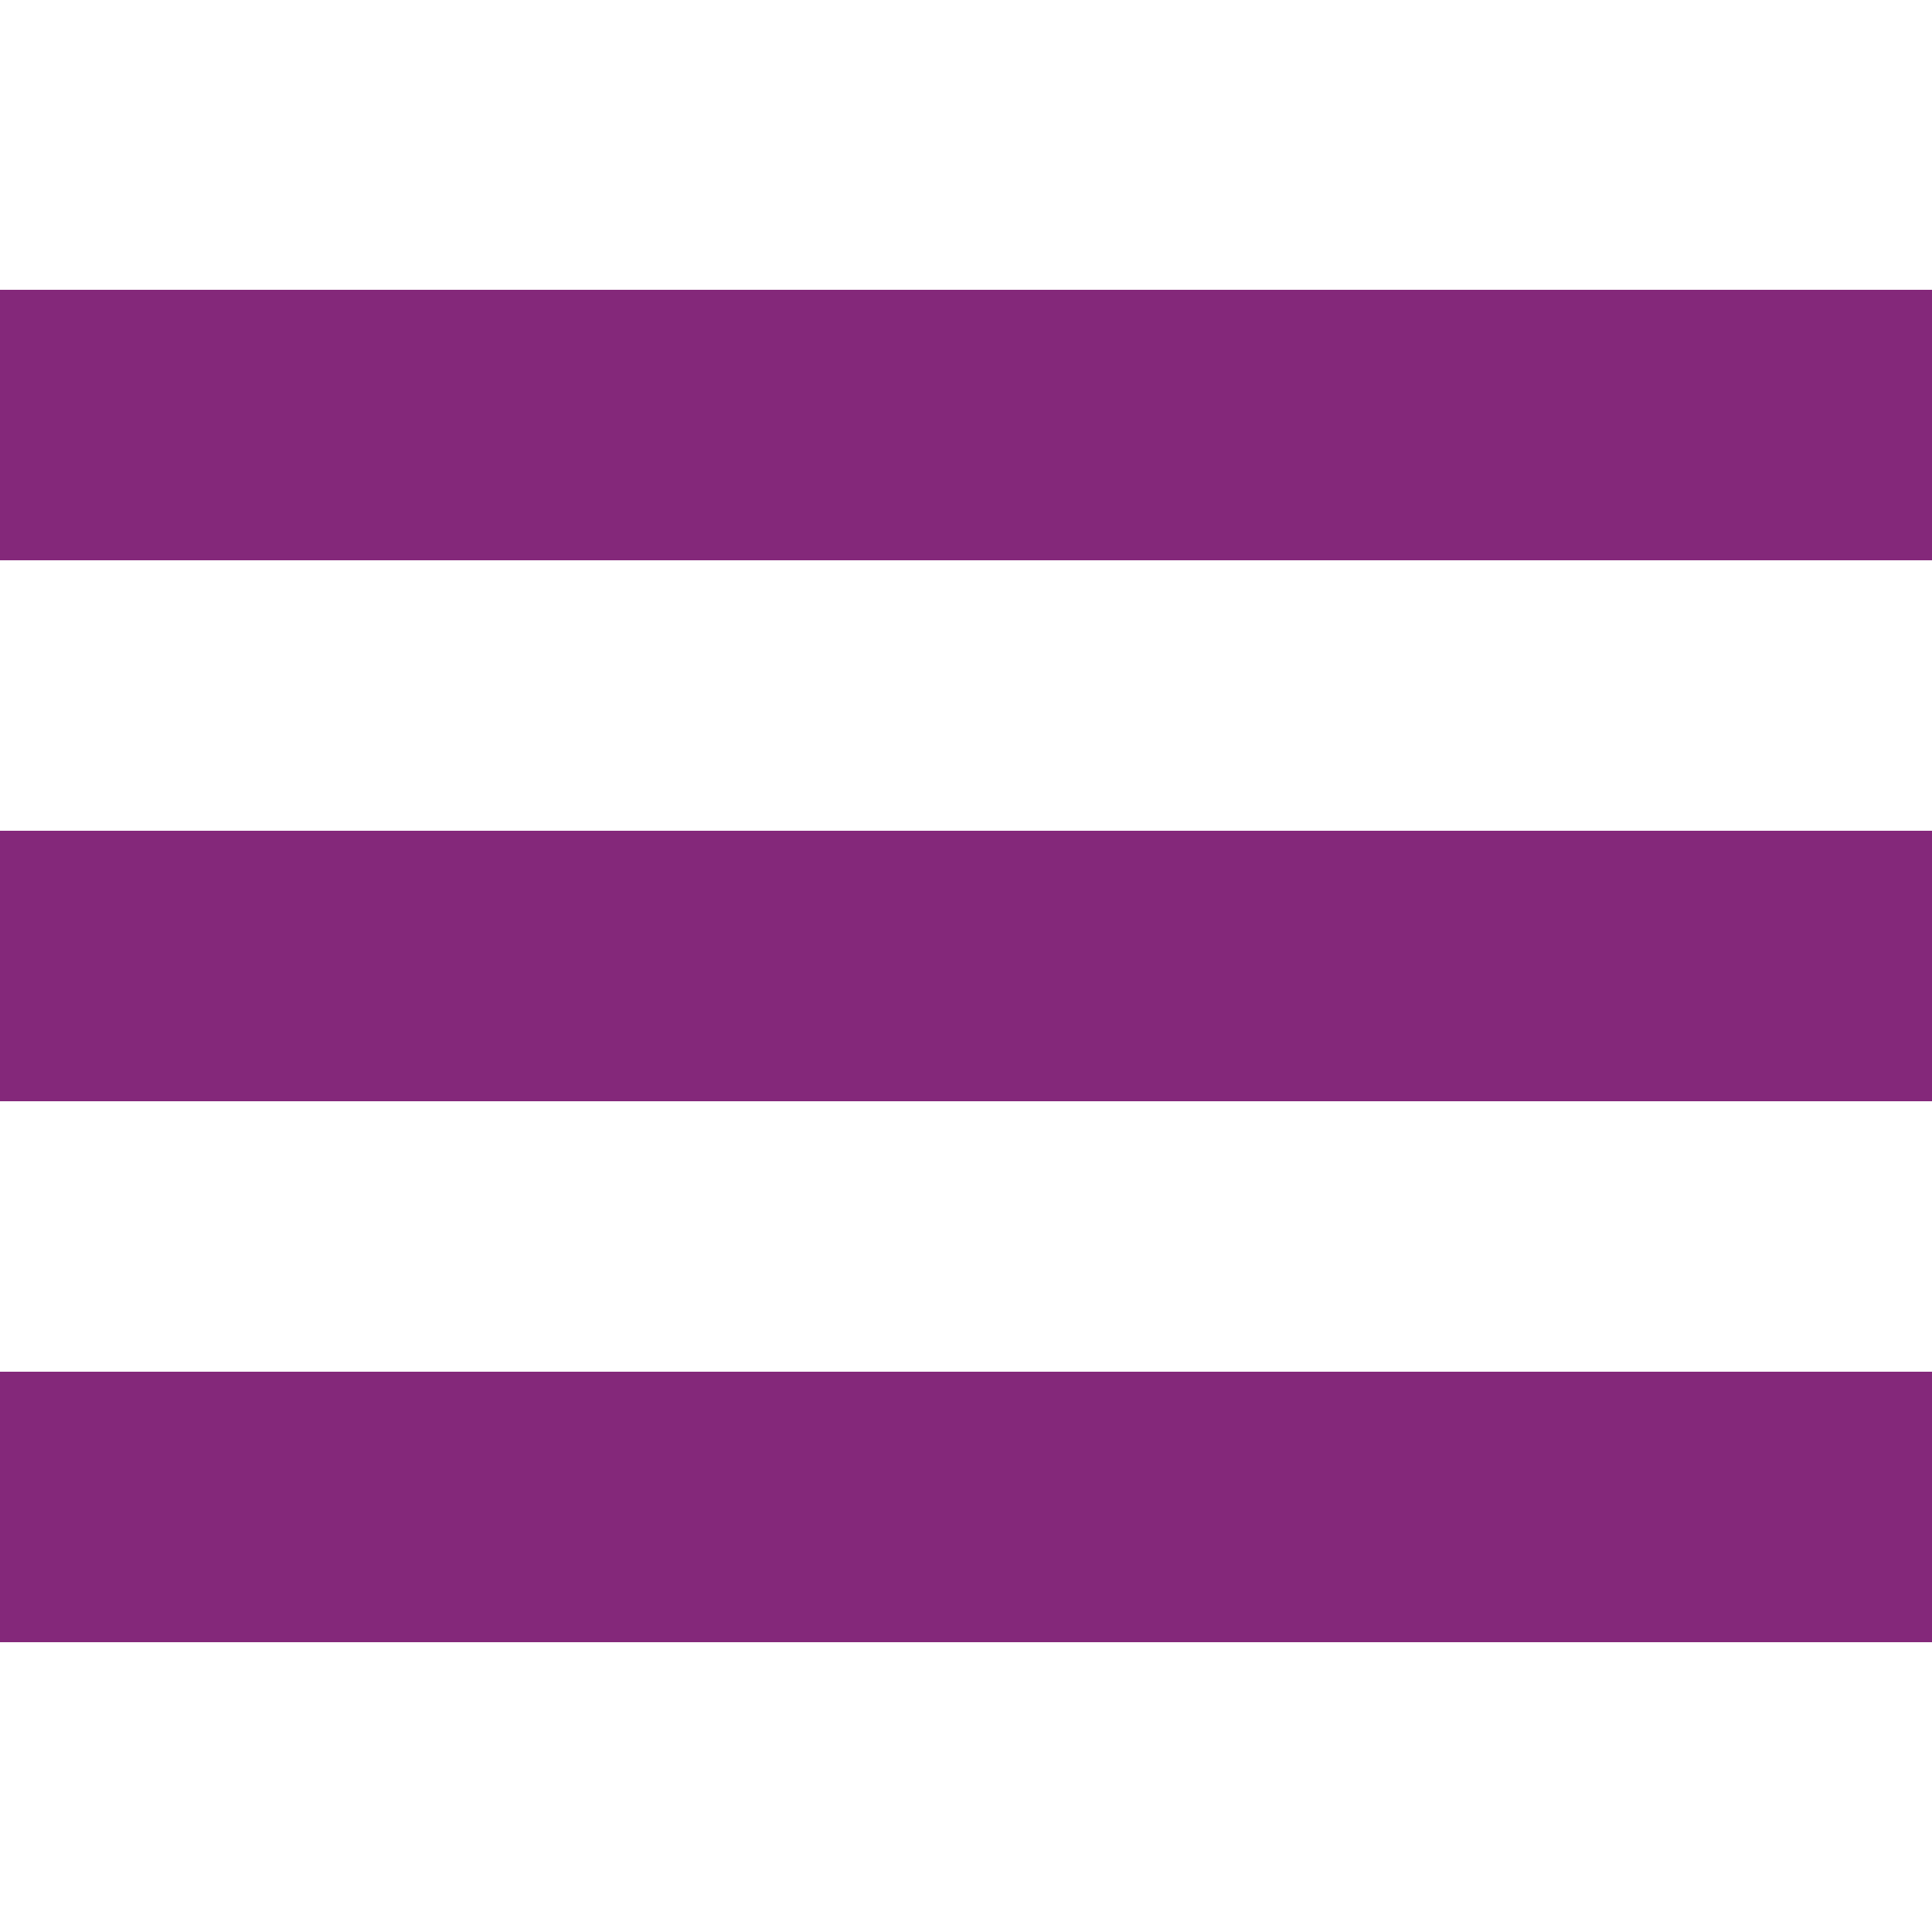 <?xml version="1.0" encoding="UTF-8"?>
<!DOCTYPE svg PUBLIC "-//W3C//DTD SVG 1.1//EN" "http://www.w3.org/Graphics/SVG/1.1/DTD/svg11.dtd">
<!-- Creator: CorelDRAW X7 -->
<svg xmlns="http://www.w3.org/2000/svg" xml:space="preserve" width="20mm" height="20mm" version="1.1" style="shape-rendering:geometricPrecision; text-rendering:geometricPrecision; image-rendering:optimizeQuality; fill-rule:evenodd; clip-rule:evenodd"
viewBox="0 0 2000 2000"
 xmlns:xlink="http://www.w3.org/1999/xlink">
 <defs>
  <style type="text/css">
   <![CDATA[
    .fil0 {fill:#84287A}
   ]]>
  </style>
 </defs>
 <g id="Layer_x0020_1">
  <g id="_1119652520032">
   <g id="_975887979472">
    <polygon class="fil0" points="2000,580 0,580 0,300 2000,300 "/>
    <polygon class="fil0" points="2000,1140 0,1140 0,860 2000,860 "/>
    <polygon class="fil0" points="2000,1700 0,1700 0,1420 2000,1420 "/>
   </g>
  </g>
 </g>
</svg>
